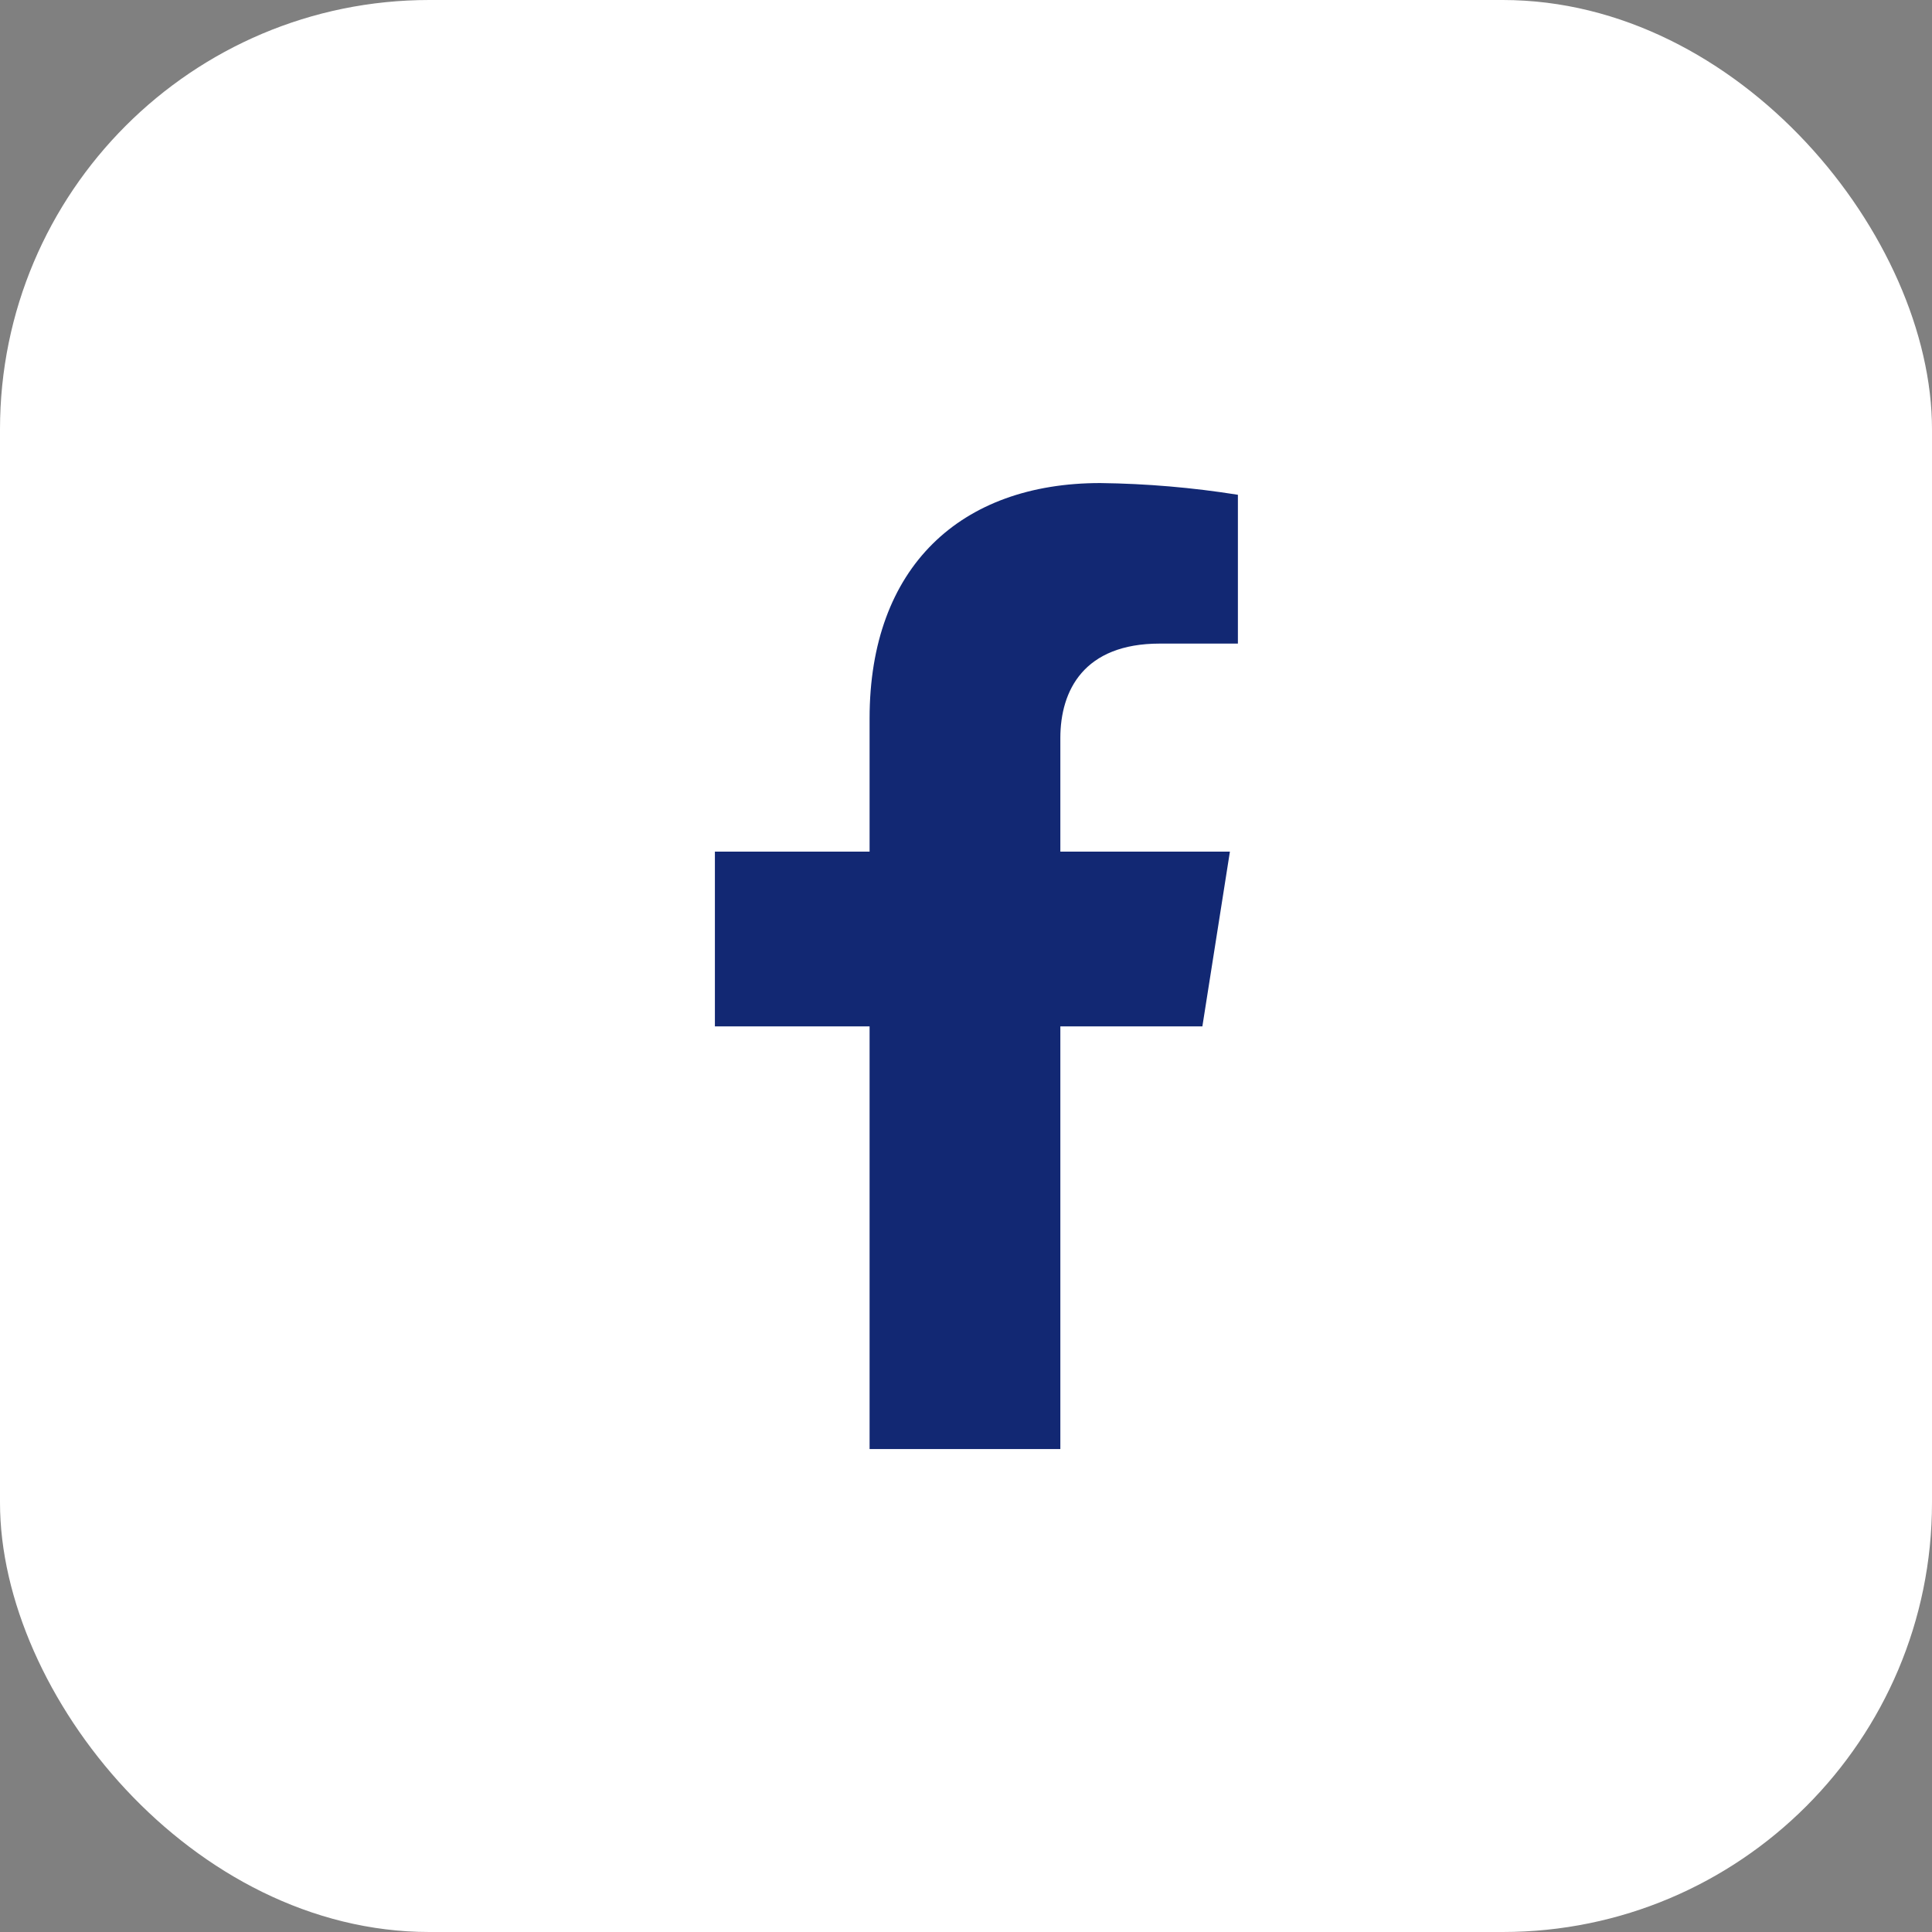 <?xml version="1.0" encoding="UTF-8"?>
<svg xmlns="http://www.w3.org/2000/svg" width="72" height="72" viewBox="0 0 72 72" fill="none">
  <rect x="0" y="0" width="72" height="72" fill="#808080" stroke="none"/>
  <g clip-path="url(#clip0_760_9500)">
    <rect width="72" height="72" fill="white"></rect>
    <path d="M44.809 38.25L45.835 31.738H39.516V27.505C39.516 25.725 40.398 23.985 43.219 23.985H46.133V18.439C44.436 18.169 42.722 18.023 41.004 18.002C35.803 18.002 32.407 21.125 32.407 26.773V31.738H26.642V38.25H32.407V54.002H39.516V38.25H44.809Z" fill="#122873"></path>
  </g>
  <defs>
    <clipPath id="clip0_760_9500">
      <rect width="72" height="72" rx="16" fill="white"></rect>
    </clipPath>
  </defs>
</svg>

